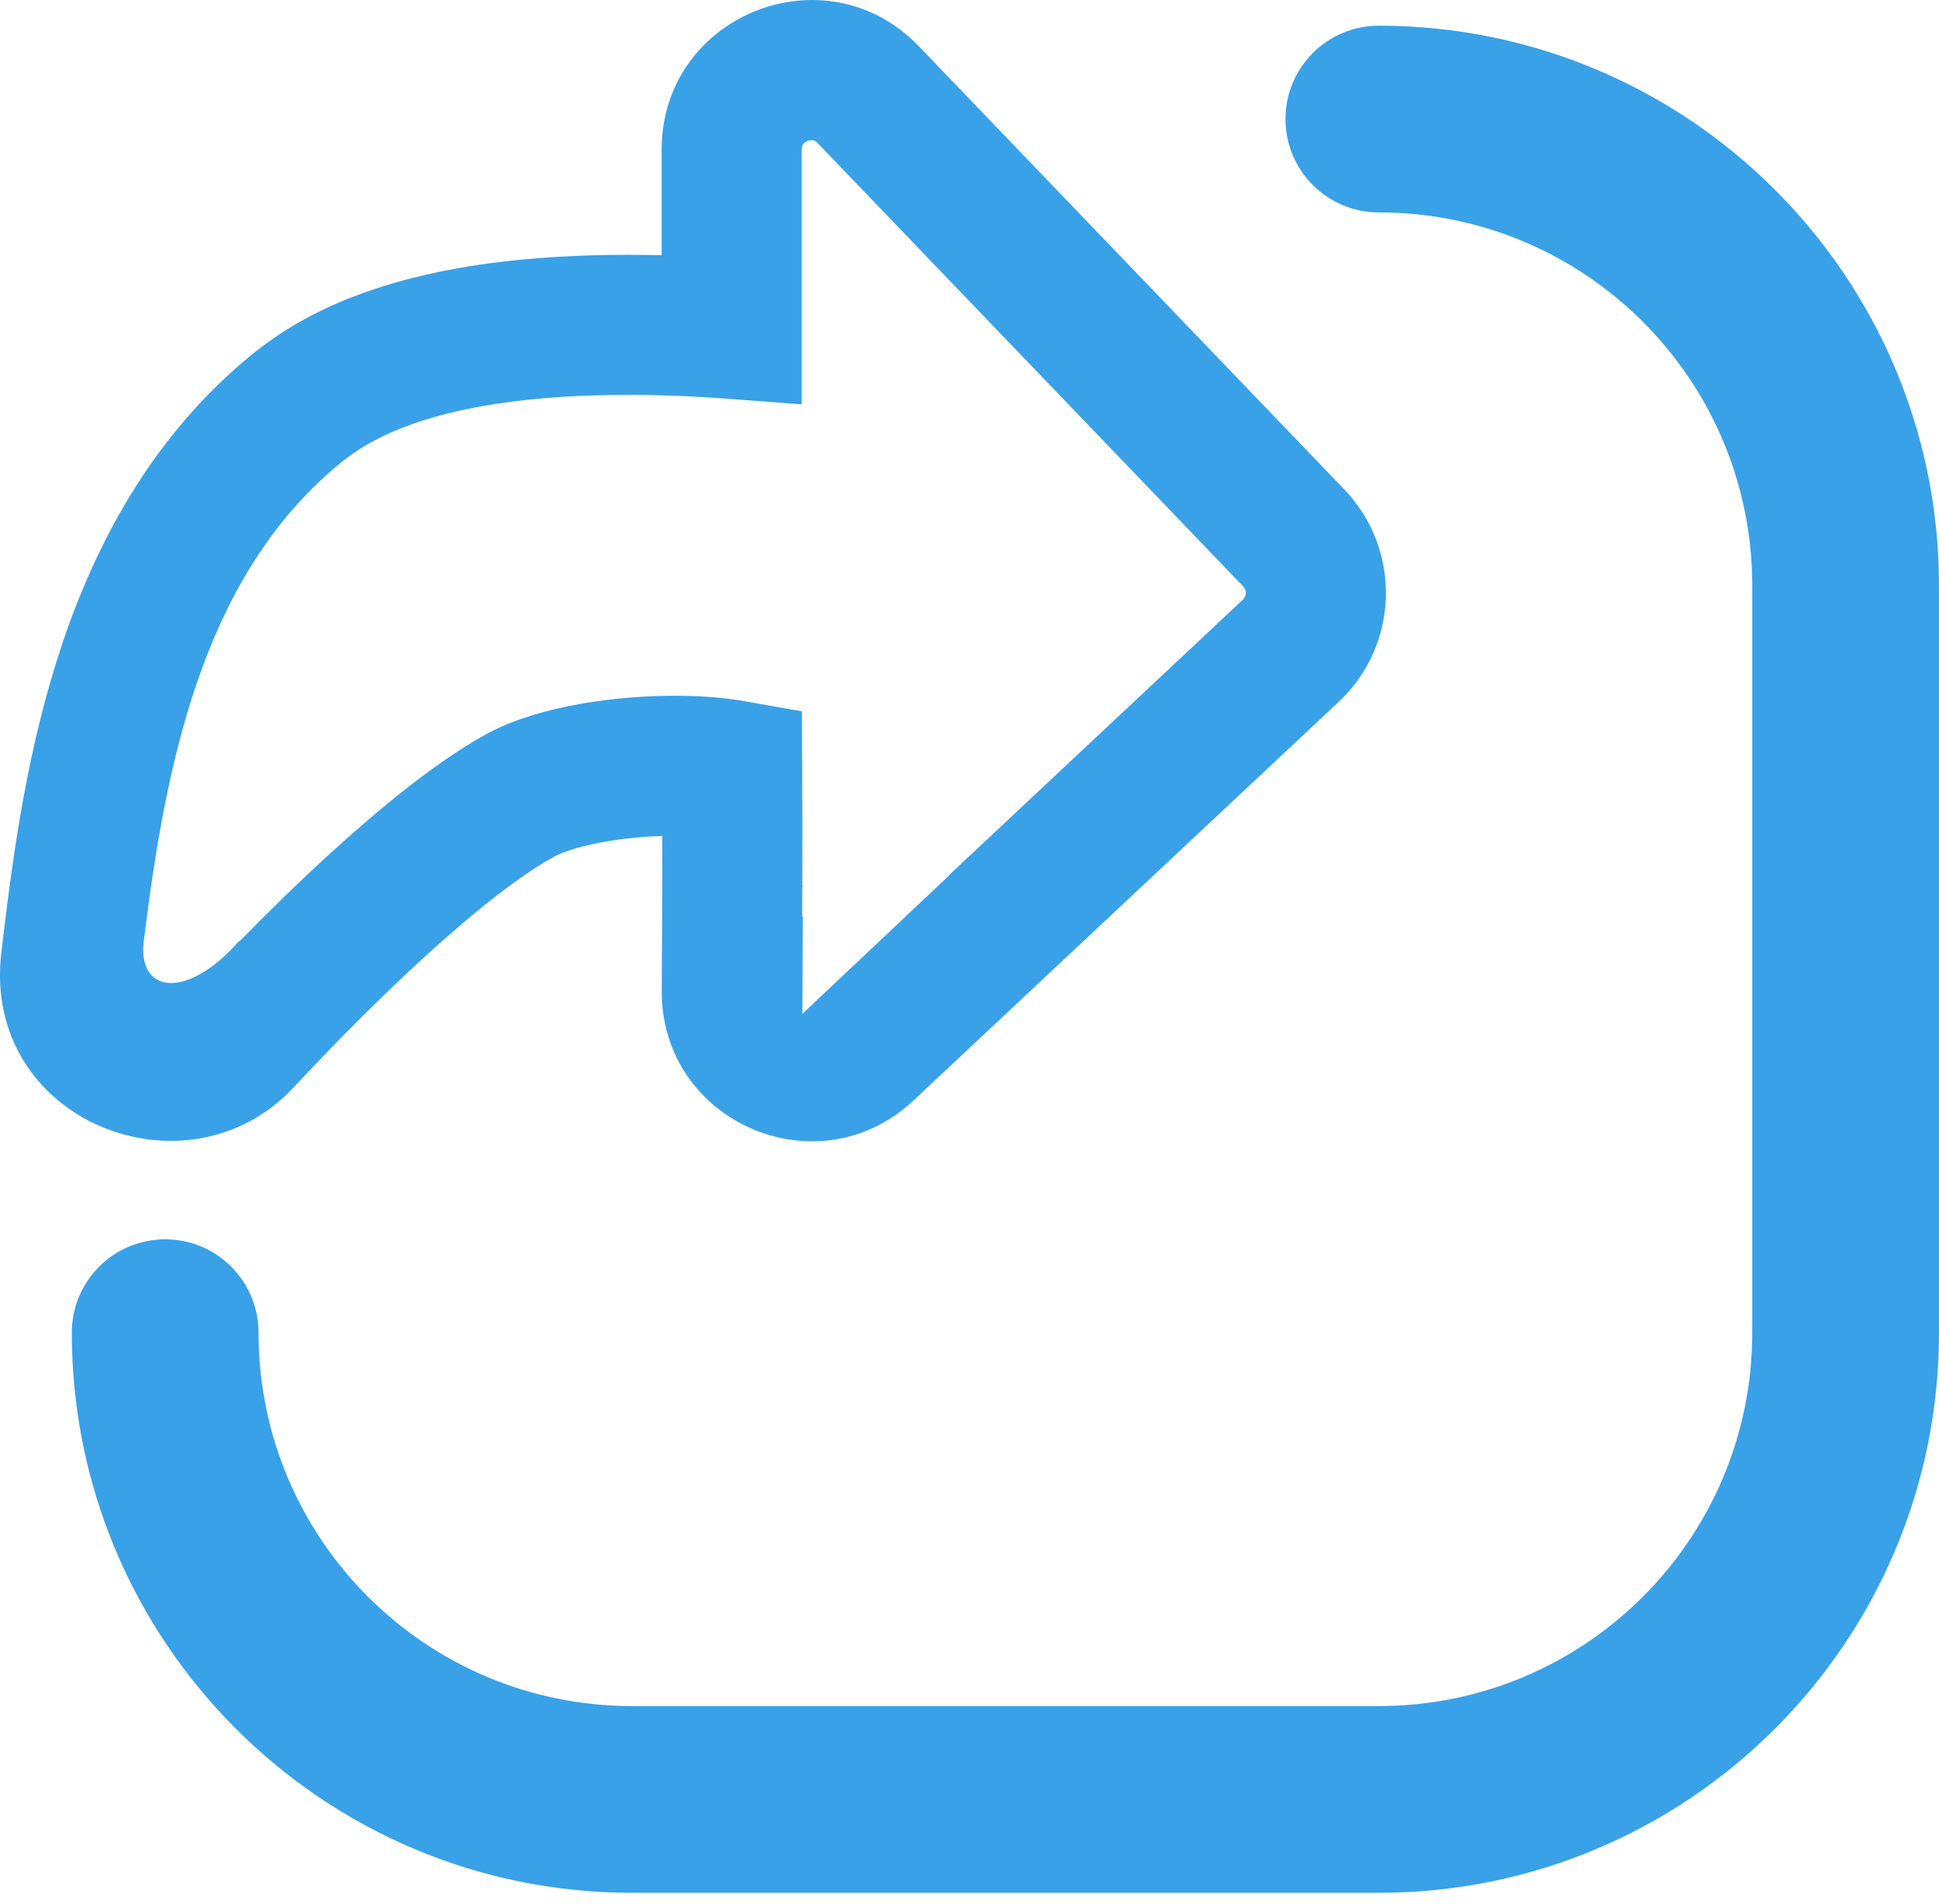 <svg width="55" height="54" viewBox="0 0 55 54" fill="none" xmlns="http://www.w3.org/2000/svg">
<path d="M39.111 0.729C47.886 0.729 55 7.843 55 16.618V37.803C55 46.578 47.886 53.692 39.111 53.692H17.926C9.151 53.692 2.037 46.578 2.037 37.803C2.037 36.34 3.222 35.156 4.685 35.155C6.147 35.155 7.333 36.34 7.333 37.803C7.333 43.653 12.076 48.395 17.926 48.395H39.111C44.961 48.395 49.703 43.653 49.703 37.803V16.618C49.703 10.768 44.961 6.026 39.111 6.025C37.649 6.025 36.463 4.839 36.463 3.377C36.463 1.914 37.649 0.729 39.111 0.729ZM18.768 4.245C18.768 0.429 23.417 -1.441 26.061 1.311L38.131 13.884C39.765 15.586 39.693 18.295 37.972 19.909L25.906 31.221C23.195 33.762 18.75 31.83 18.771 28.105C18.777 27.147 18.786 25.316 18.787 23.713C17.412 23.754 16.214 24.033 15.729 24.295C14.82 24.786 13.533 25.785 12.082 27.107C10.685 28.38 9.335 29.767 8.319 30.855C5.293 34.092 -0.535 31.793 0.039 27.012L0.092 26.57C0.674 21.718 1.702 14.784 6.801 10.346C7.097 10.088 7.418 9.832 7.763 9.593L7.827 9.549C10.556 7.688 14.279 7.315 16.802 7.242C17.482 7.223 18.144 7.225 18.768 7.24V4.245ZM22.905 4C22.843 4.025 22.801 4.062 22.778 4.094C22.762 4.116 22.739 4.157 22.739 4.245V11.469L20.605 11.309C19.574 11.231 18.276 11.174 16.916 11.213C14.438 11.284 11.728 11.675 10.028 12.855C9.847 12.982 9.665 13.123 9.485 13.275L9.408 13.342C5.696 16.573 4.684 21.786 4.079 26.685C3.892 28.203 5.32 28.362 6.779 26.696L6.79 26.706C7.588 25.891 8.484 25.012 9.407 24.171L9.974 23.663C11.302 22.492 12.659 21.439 13.842 20.8L13.908 20.765C15.31 20.034 17.484 19.714 19.323 19.737C20.003 19.746 20.613 19.8 21.116 19.89L22.744 20.179L22.755 21.832C22.761 22.707 22.76 23.941 22.757 25.126C22.762 25.13 22.767 25.134 22.773 25.138V25.166C22.767 25.163 22.762 25.159 22.757 25.156C22.756 25.445 22.755 25.732 22.754 26.009L22.77 25.993L22.76 28.759L26.929 24.827L26.921 24.823L35.255 17.011C35.362 16.91 35.367 16.741 35.265 16.635L23.195 4.062C23.134 3.998 23.09 3.985 23.062 3.979C23.024 3.972 22.967 3.975 22.905 4Z" fill="#39A1E8"/>
</svg>
